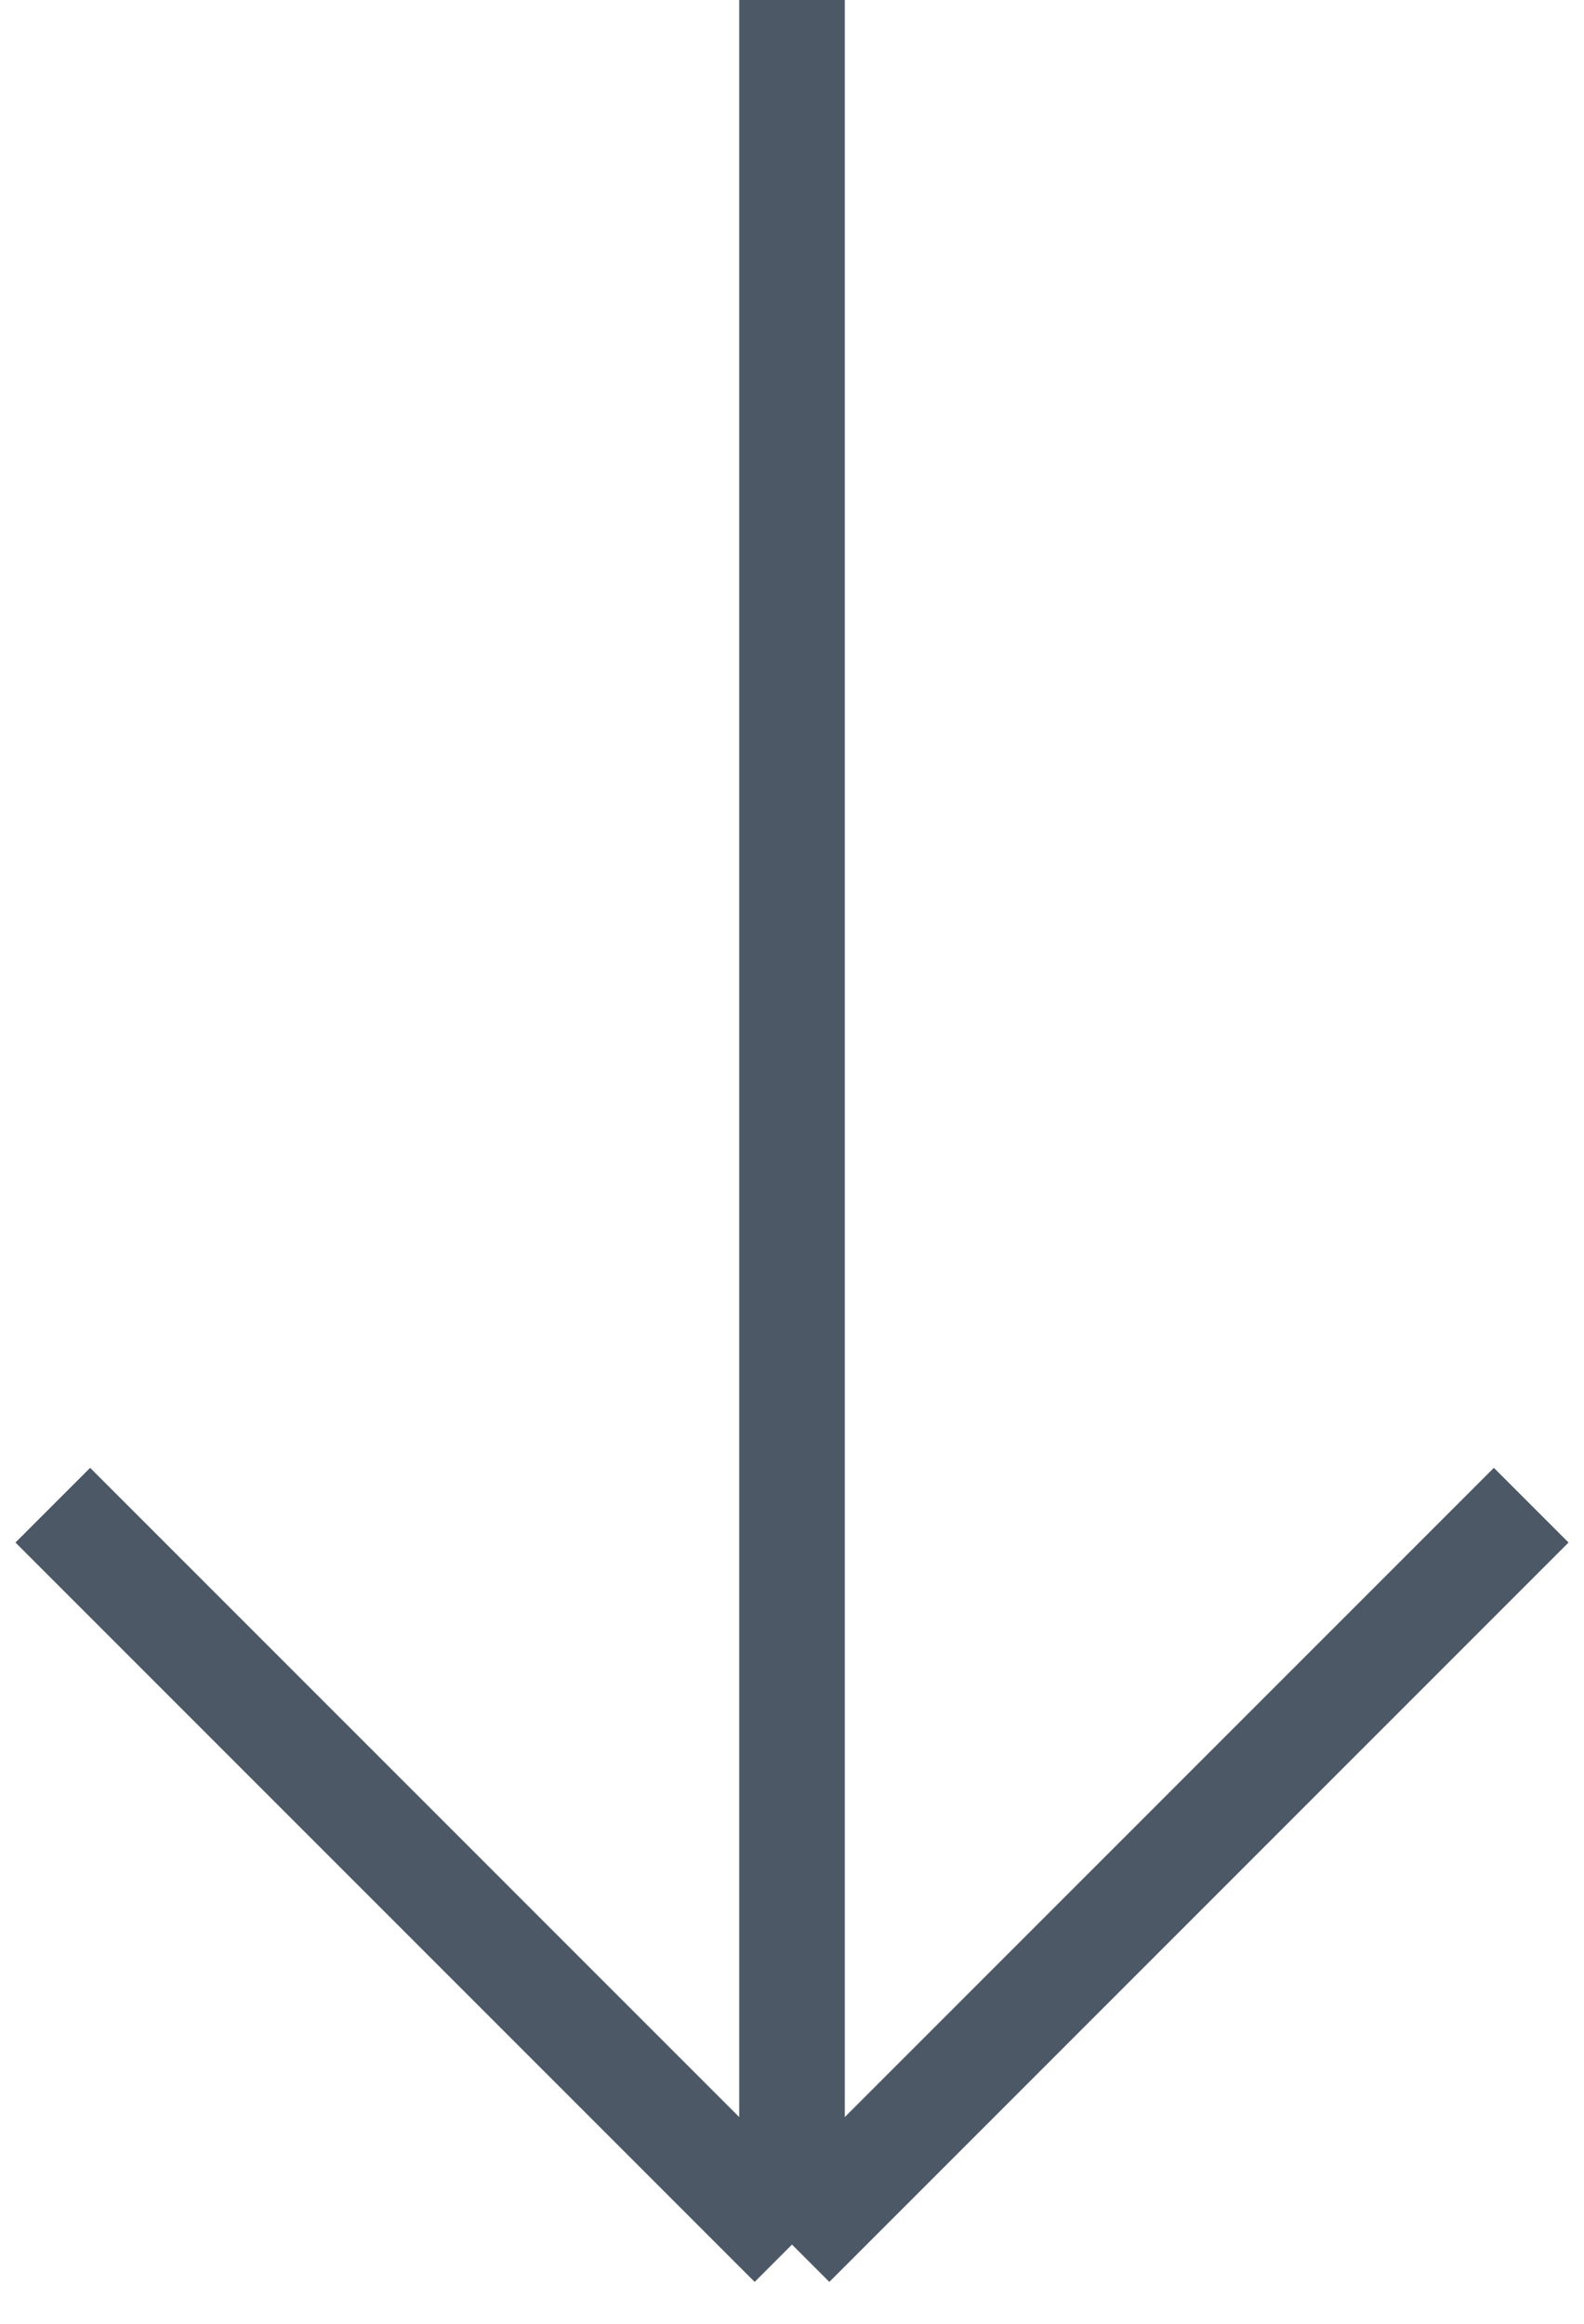 <?xml version="1.0" encoding="UTF-8"?> <svg xmlns="http://www.w3.org/2000/svg" width="30" height="44" viewBox="0 0 30 44" fill="none"> <path d="M15 0V42.5M15 42.5L29 28.5M15 42.5L1 28.5" stroke="#4C5866" stroke-width="2"></path> </svg> 